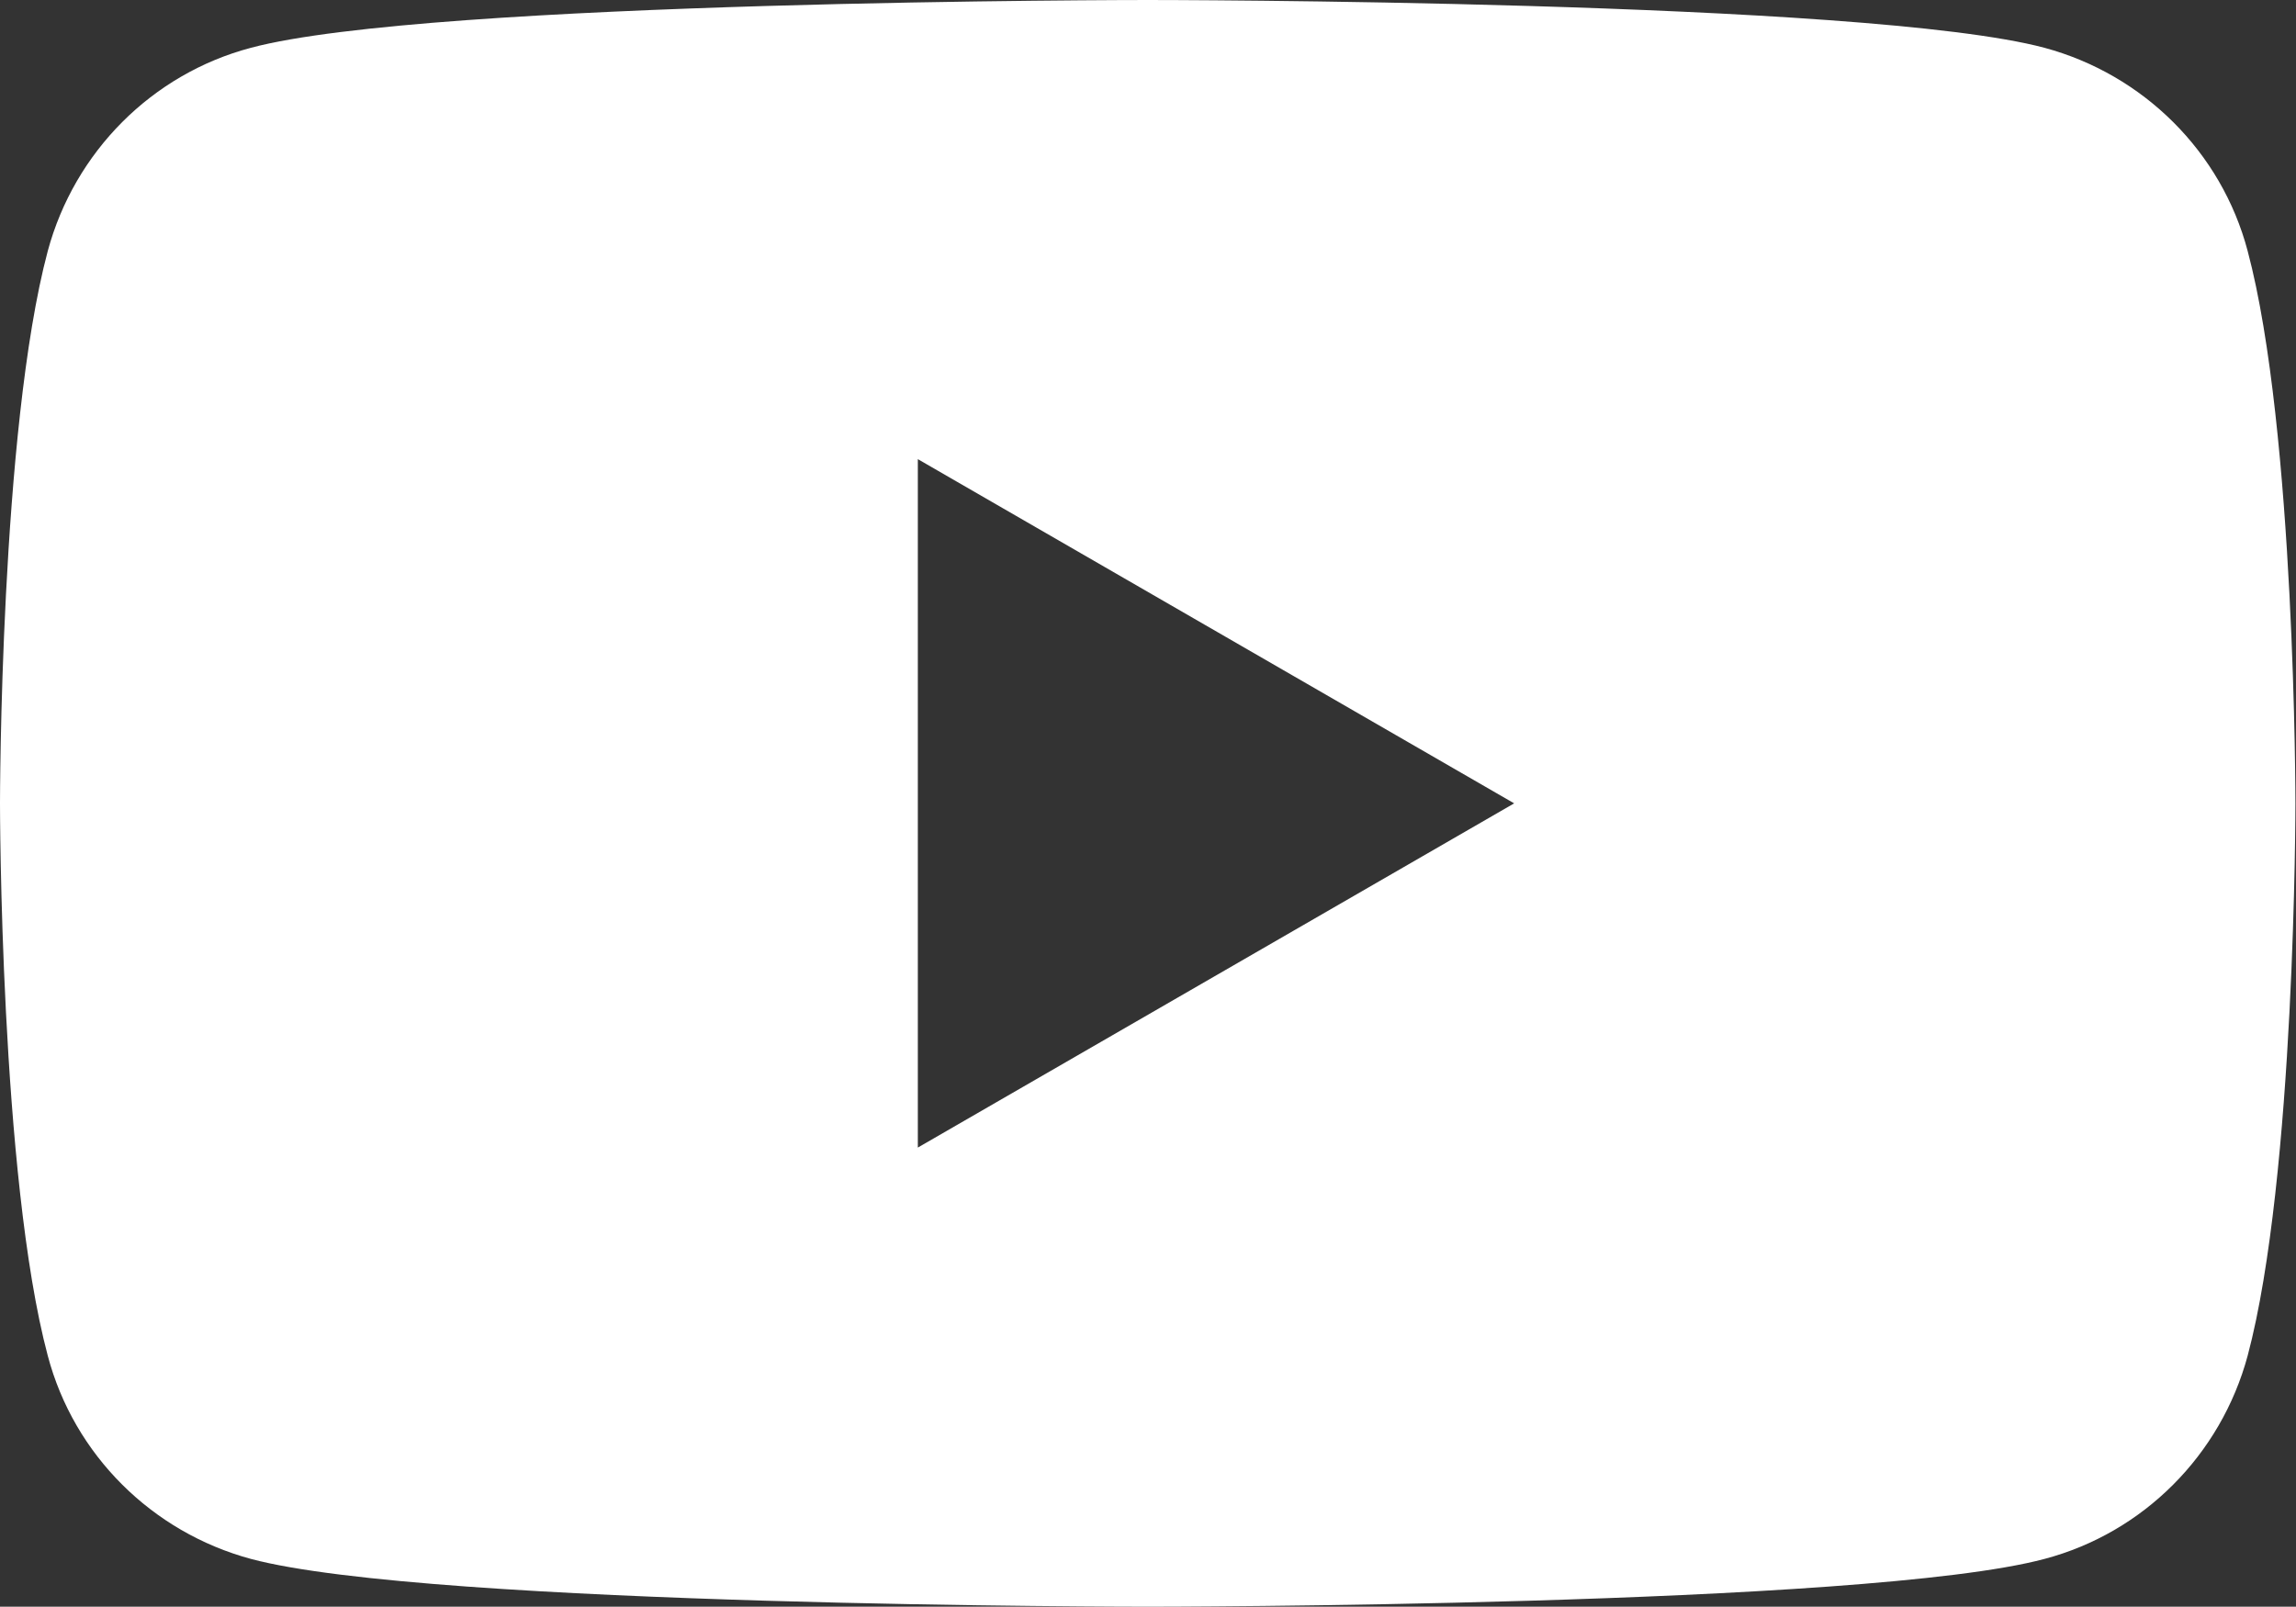 <?xml version="1.0" encoding="UTF-8"?><svg id="_レイヤー_2" xmlns="http://www.w3.org/2000/svg" viewBox="0 0 40.35 28.24"><rect x="0" y="0" width="40.35" height="28.24" fill="#333333" stroke="none"/><defs><style>.cls-1{fill:#fff;}</style></defs><g id="_レイヤー_1-2"><path class="cls-1" d="M39.5,4.41c-.46-1.74-1.83-3.1-3.57-3.57-3.15-.84-15.76-.84-15.76-.84,0,0-12.62,0-15.76,.84-1.74,.46-3.1,1.83-3.57,3.57-.84,3.15-.84,9.71-.84,9.71,0,0,0,6.56,.84,9.71,.46,1.74,1.83,3.1,3.57,3.57,3.15,.84,15.76,.84,15.76,.84,0,0,12.62,0,15.76-.84,1.74-.46,3.1-1.83,3.57-3.57,.84-3.15,.84-9.71,.84-9.71,0,0,0-6.56-.84-9.71Zm-23.37,15.76V8.07l10.48,6.05-10.48,6.05Z"/></g></svg>